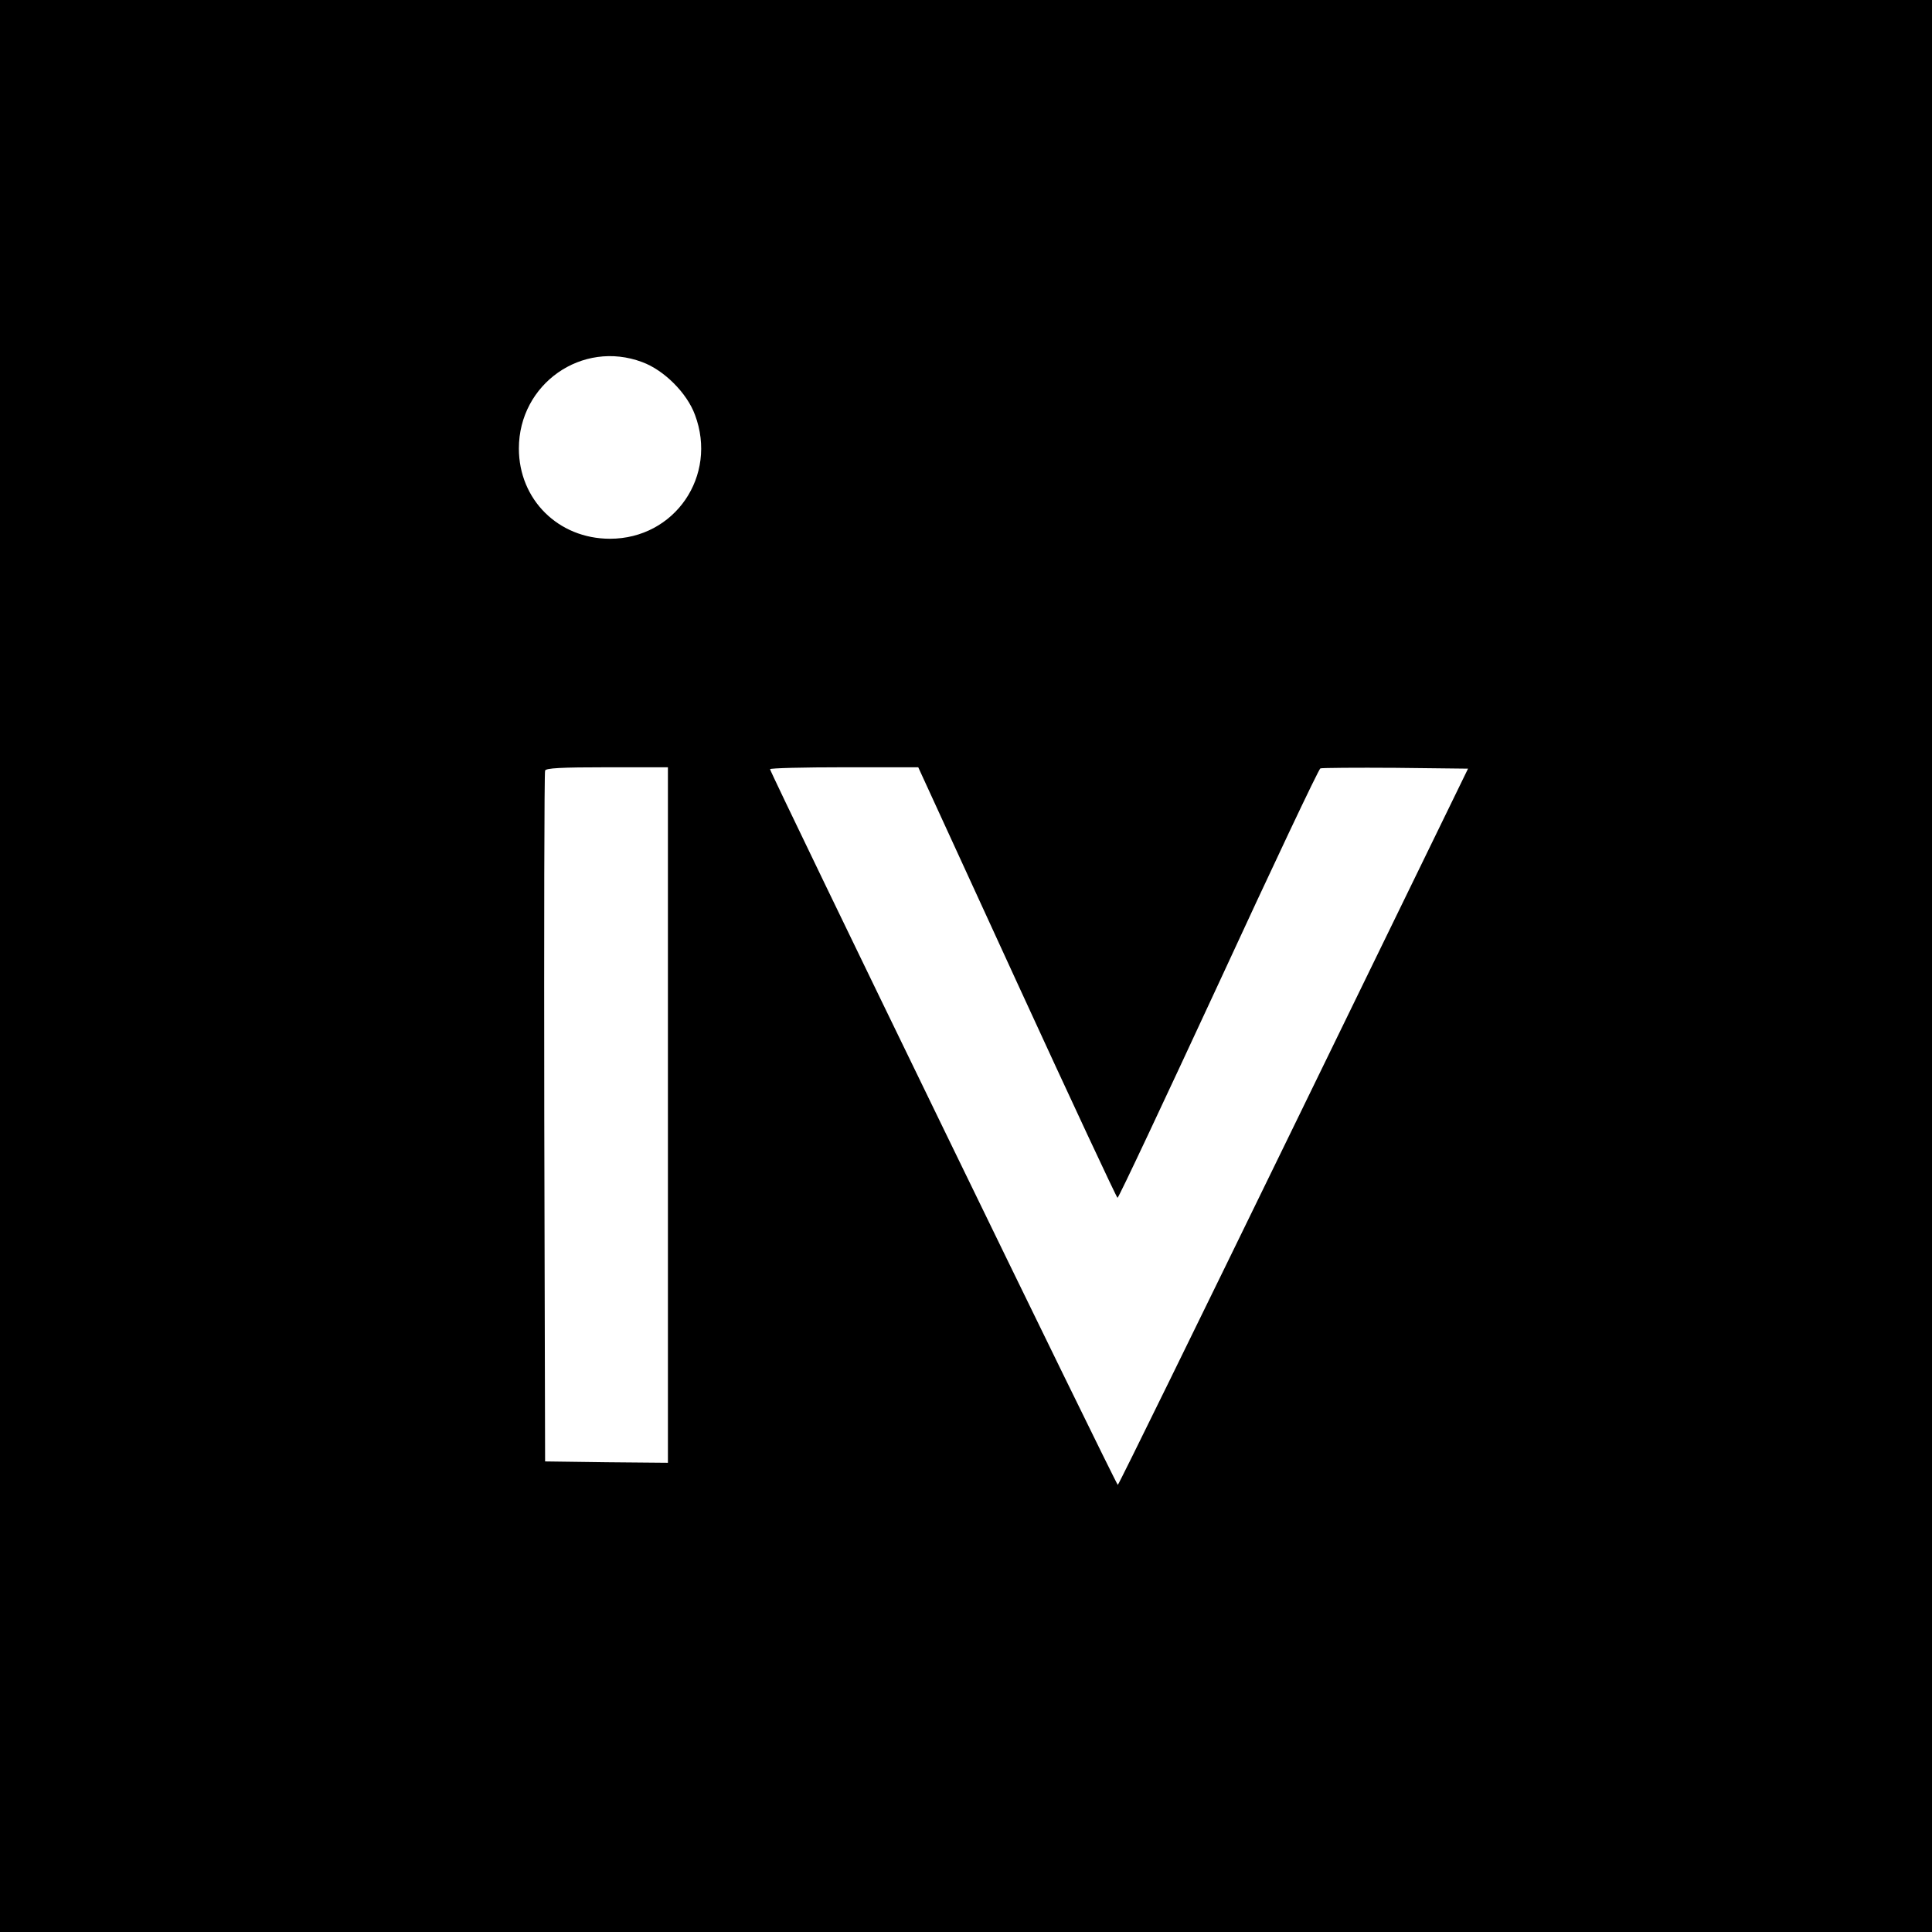 <?xml version="1.0" standalone="no"?>
<!DOCTYPE svg PUBLIC "-//W3C//DTD SVG 20010904//EN"
 "http://www.w3.org/TR/2001/REC-SVG-20010904/DTD/svg10.dtd">
<svg version="1.0" xmlns="http://www.w3.org/2000/svg"
 width="700pt" height="700pt" viewBox="0 0 700 700"
 preserveAspectRatio="xMidYMid meet">
<g transform="translate(0,700) scale(0.1,-0.1)"
fill="#000000" stroke="none">
<path d="M0 3500 l0 -3500 3500 0 3500 0 0 3500 0 3500 -3500 0 -3500 0 0
-3500z m2327 2188 c79 -29 162 -112 191 -191 83 -221 -73 -449 -308 -449 -187
0 -330 142 -330 327 0 234 229 395 447 313z m93 -2728 l0 -1260 -222 2 -223 3
-3 1245 c-1 685 0 1251 3 1258 3 9 58 12 225 12 l220 0 0 -1260z m1265 480
c197 -429 361 -780 364 -780 4 0 168 349 366 776 197 427 363 778 369 780 6 2
129 3 273 2 l262 -3 -632 -1297 c-348 -714 -634 -1298 -637 -1298 -6 0 -1260
2581 -1260 2593 0 4 121 7 269 7 l268 0 358 -780z"/>
</g>
</svg>
